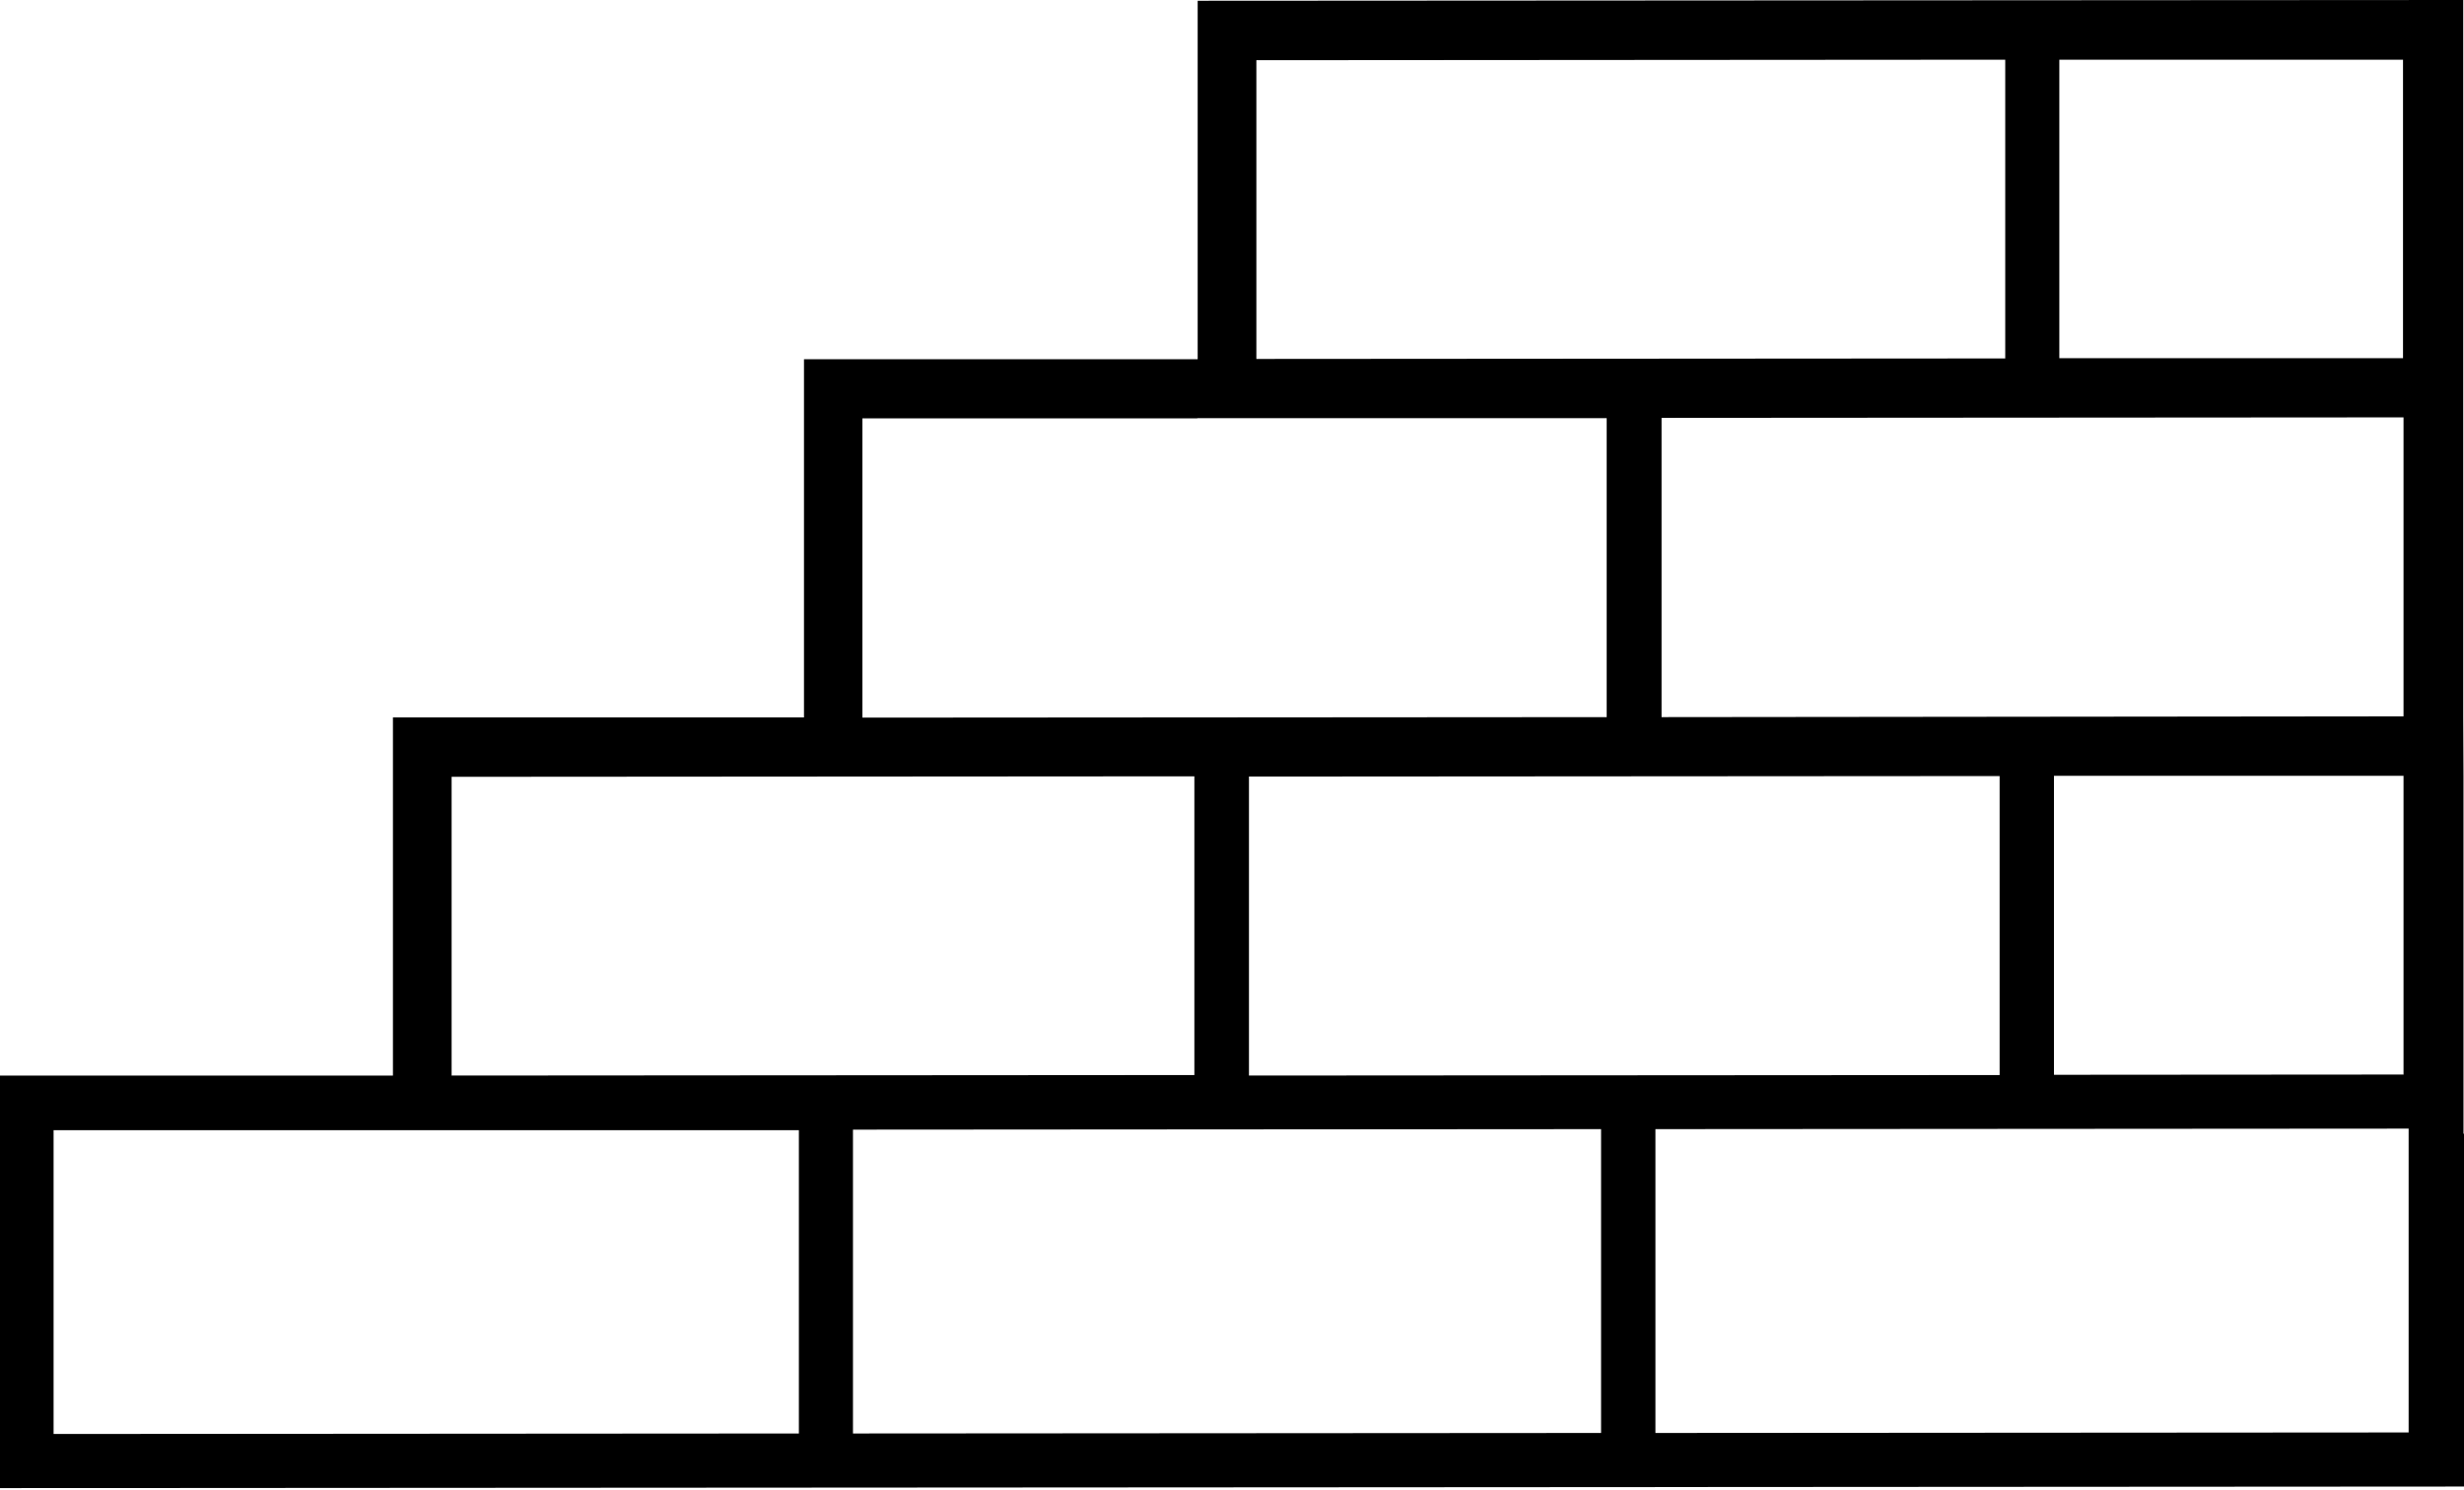 <?xml version="1.0" encoding="UTF-8"?> <svg xmlns="http://www.w3.org/2000/svg" width="387" height="234" viewBox="0 0 387 234" fill="none"> <path d="M386.92 178.131V121.867L386.879 112.569V65.602V56.305V0L188.11 0.12V56.425H126.275V112.69H61.715V168.954H0V233.755L387 233.514V178.051L386.92 178.131ZM377.542 112.529L260.965 112.649V65.642L377.502 65.562V112.529H377.542ZM377.542 168.794L322.6 168.834V121.867H377.502V168.754L377.542 168.794ZM314.064 121.907V168.874L196.165 168.954V121.987L314.064 121.907ZM323.482 9.377H377.422V56.265H323.442V9.377H323.482ZM314.946 9.377V56.305L197.327 56.385V9.458L314.946 9.377ZM188.03 65.682H252.349V112.649L135.452 112.73V65.722H188.07L188.03 65.682ZM187.589 121.947V168.874L70.932 168.954V122.027L187.589 121.947ZM125.473 225.179L8.416 225.259V177.53H61.595H125.473V225.219V225.179ZM251.468 225.099L133.969 225.179V177.45L251.468 177.37V225.099ZM260.004 225.099V177.37L378.304 177.29V225.018L260.004 225.099Z" fill="black"></path> </svg> 